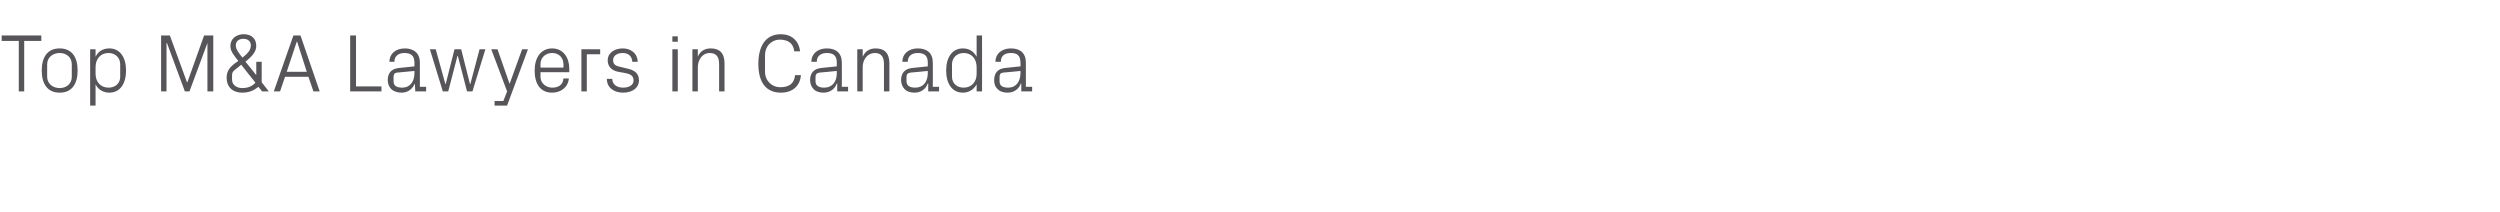 <?xml version="1.0" standalone="no"?><!DOCTYPE svg PUBLIC "-//W3C//DTD SVG 1.1//EN" "http://www.w3.org/Graphics/SVG/1.1/DTD/svg11.dtd"><svg xmlns="http://www.w3.org/2000/svg" version="1.1" width="599px" height="50.9px" viewBox="0 -6 599 50.9" style="top:-6px">  <desc>Top M&amp;A Lawyers in Canada</desc>  <defs/>  <g id="Polygon64535">    <path d="M 0.4 2.5 L 9.9 2.5 L 9.9 3.8 L 5.8 3.8 L 5.8 15.9 L 4.5 15.9 L 4.5 3.8 L 0.4 3.8 L 0.4 2.5 Z M 14.3 5.6 C 17.3 5.6 18.6 7.8 18.6 10.9 C 18.6 14 17.3 16.2 14.3 16.2 C 11.3 16.2 10 14 10 10.9 C 10 7.8 11.3 5.6 14.3 5.6 Z M 17.2 9.4 C 17.2 7.8 16 6.7 14.3 6.7 C 12.6 6.7 11.3 7.8 11.3 9.4 C 11.3 9.4 11.3 12.4 11.3 12.4 C 11.3 14 12.6 15.1 14.3 15.1 C 16 15.1 17.2 14 17.2 12.4 C 17.2 12.4 17.2 9.4 17.2 9.4 Z M 22.9 11.7 C 22.9 13.6 24.1 15 26 15 C 27.7 15 28.8 13.9 28.8 12.4 C 28.8 12.4 28.8 9.4 28.8 9.4 C 28.8 7.9 27.7 6.7 26 6.7 C 24.1 6.7 22.9 8.1 22.9 10.1 C 22.9 10.1 22.9 11.7 22.9 11.7 Z M 21.6 19.3 L 21.6 5.8 L 22.9 5.8 C 22.9 5.8 22.89 7.58 22.9 7.6 C 23.5 6.3 24.7 5.6 26.2 5.6 C 28.8 5.6 30.2 7.8 30.2 10.9 C 30.2 14 28.8 16.2 26.2 16.2 C 24.8 16.2 23.5 15.5 22.9 14.2 C 22.89 14.2 22.9 19.3 22.9 19.3 L 21.6 19.3 Z M 44.8 13.7 L 44.9 13.7 L 48.9 2.5 L 51.1 2.5 L 51.1 15.9 L 49.7 15.9 L 49.7 4.3 L 49.7 4.3 L 45.4 15.9 L 44.3 15.9 L 40 4.3 L 39.9 4.3 L 39.9 15.9 L 38.6 15.9 L 38.6 2.5 L 40.7 2.5 L 44.8 13.7 Z M 61.4 12 L 61.4 8.8 L 62.7 8.8 L 62.7 13.7 L 64.4 15.9 L 62.8 15.9 C 62.8 15.9 61.89 14.75 61.9 14.8 C 60.7 15.8 59.5 16.2 58 16.2 C 55.8 16.2 54.3 14.9 54.3 12.6 C 54.3 11.1 55 10.2 56.1 9.3 C 56.1 9.3 57.1 8.6 57.1 8.6 C 56 7.2 55.2 6.3 55.2 5 C 55.2 3.3 56.6 2.2 58.4 2.2 C 60.2 2.2 61.4 3.2 61.4 5 C 61.4 6.4 60.4 7.5 58.8 8.8 C 58.83 8.75 61.4 12 61.4 12 L 61.4 12 Z M 55.6 13.1 C 55.6 14.4 56.8 15.1 58 15.1 C 59.4 15.1 60.4 14.7 61.2 13.8 C 61.16 13.82 57.8 9.5 57.8 9.5 C 57.8 9.5 56.23 10.81 56.2 10.8 C 55.8 11.1 55.6 11.5 55.6 12 C 55.6 12 55.6 13.1 55.6 13.1 Z M 60.1 4.9 C 60.1 3.9 59.4 3.3 58.3 3.3 C 57.2 3.3 56.5 3.9 56.5 4.9 C 56.5 5.8 57.2 6.7 58.1 7.8 C 59.2 6.9 60.1 6.1 60.1 4.9 Z M 73.9 12.4 L 68.3 12.4 L 67.1 15.9 L 65.6 15.9 L 70.3 2.5 L 72 2.5 L 76.6 15.9 L 75.1 15.9 L 73.9 12.4 Z M 71.1 4 L 68.7 11.2 L 73.5 11.2 L 71.2 4 L 71.1 4 Z M 83.9 2.5 L 85.3 2.5 L 85.3 14.7 L 91.4 14.7 L 91.4 15.9 L 83.9 15.9 L 83.9 2.5 Z M 99.3 9 C 99.3 7.2 98.3 6.7 96.9 6.7 C 95.5 6.7 94.5 7.4 94.5 8.8 C 94.5 8.8 93.3 8.8 93.3 8.8 C 93.3 6.9 94.8 5.6 97 5.6 C 99.1 5.6 100.6 6.7 100.6 9 C 100.58 9.05 100.6 14.8 100.6 14.8 L 102.1 14.8 L 102.1 15.9 L 99.5 15.9 L 99.4 14 C 99.4 14 99.38 13.98 99.4 14 C 98.8 15.4 97.7 16.2 96.2 16.2 C 95.2 16.2 94.3 15.9 93.7 15.3 C 93.2 14.8 92.9 14 92.9 13.2 C 92.9 11.6 93.7 10.5 95.5 10.3 C 95.49 10.3 99.3 9.9 99.3 9.9 C 99.3 9.9 99.32 9.01 99.3 9 Z M 95.1 11.4 C 94.5 11.5 94.3 11.8 94.3 12.4 C 94.3 12.4 94.3 13.5 94.3 13.5 C 94.3 14.6 95.1 15 96.4 15 C 98.2 15 99.3 13.6 99.3 11.5 C 99.32 11.54 99.3 11 99.3 11 C 99.3 11 95.12 11.42 95.1 11.4 Z M 106.8 14.1 L 108.9 5.8 L 110.5 5.8 L 112.6 14.1 L 112.7 14.1 L 114.9 5.8 L 116.3 5.8 L 113.2 15.9 L 111.9 15.9 L 109.7 7.4 L 109.6 7.4 L 107.4 15.9 L 106.1 15.9 L 103 5.8 L 104.4 5.8 L 106.7 14.1 L 106.8 14.1 Z M 122.1 14.1 L 125.1 5.8 L 126.5 5.8 L 121.5 19.3 L 118.5 19.3 L 118.5 18.2 L 120.6 18.2 L 121.5 15.9 L 117.7 5.8 L 119.2 5.8 L 122.1 14.1 L 122.1 14.1 Z M 135 9.4 C 135 7.7 133.8 6.7 132.3 6.7 C 130.8 6.7 129.5 7.7 129.5 9.4 C 129.53 9.4 129.5 10.2 129.5 10.2 L 135 10.2 C 135 10.2 135.03 9.4 135 9.4 Z M 136.3 12.8 C 136.1 15 134.3 16.2 132.3 16.2 C 129.4 16.2 128.1 14 128.1 10.9 C 128.1 7.8 129.6 5.6 132.3 5.6 C 135 5.6 136.4 7.9 136.4 10.4 C 136.42 10.43 136.4 11.3 136.4 11.3 L 129.5 11.3 C 129.5 11.3 129.53 12.37 129.5 12.4 C 129.5 14 130.9 15 132.3 15 C 133.7 15 134.9 14.4 135 12.8 C 135 12.8 136.3 12.8 136.3 12.8 Z M 139.3 5.8 L 143.8 5.8 L 143.8 7 L 140.6 7 L 140.6 15.9 L 139.3 15.9 L 139.3 5.8 Z M 150.2 10.4 C 152.1 10.8 153.1 11.6 153.1 13.3 C 153.1 14.9 151.7 16.2 149.3 16.2 C 147.1 16.2 145.4 15 145.4 12.9 C 145.4 12.9 146.7 12.9 146.7 12.9 C 146.7 14.3 147.9 15 149.3 15 C 150.7 15 151.8 14.4 151.8 13.3 C 151.8 12.3 151.3 11.8 149.8 11.5 C 149.8 11.5 148.1 11.2 148.1 11.2 C 146.6 10.9 145.6 10 145.6 8.4 C 145.6 6.8 147.1 5.6 149.2 5.6 C 151 5.6 152.7 6.6 152.8 8.8 C 152.8 8.8 151.5 8.8 151.5 8.8 C 151.4 7.3 150.4 6.7 149.2 6.7 C 147.8 6.7 146.9 7.4 146.9 8.4 C 146.9 9.4 147.5 9.8 148.5 10 C 148.5 10 150.2 10.4 150.2 10.4 Z M 161.1 15.9 L 161.1 5.8 L 162.4 5.8 L 162.4 15.9 L 161.1 15.9 Z M 162.4 4 L 161.1 4 L 161.1 2.7 L 162.4 2.7 L 162.4 4 Z M 172.3 9.4 C 172.3 7.8 171.8 6.7 170 6.7 C 168.4 6.7 167.2 8.2 167.2 10.1 C 167.19 10.14 167.2 15.9 167.2 15.9 L 165.9 15.9 L 165.9 5.8 L 167.2 5.8 C 167.2 5.8 167.19 7.6 167.2 7.6 C 167.7 6.3 168.8 5.6 170.3 5.6 C 172.3 5.6 173.6 6.6 173.6 9.2 C 173.58 9.21 173.6 15.9 173.6 15.9 L 172.3 15.9 C 172.3 15.9 172.3 9.44 172.3 9.4 Z M 181.7 9.3 C 181.7 5.1 183.4 2.2 187.1 2.2 C 189.6 2.2 191.4 3.7 191.7 6.3 C 191.7 6.3 190.3 6.3 190.3 6.3 C 190.1 4.3 188.7 3.5 186.9 3.5 C 184.8 3.5 183.3 5.1 183.3 7.2 C 183.3 7.2 183.3 11.2 183.3 11.2 C 183.3 13.4 185 14.9 186.9 14.9 C 189 14.9 190.3 14.1 190.5 12 C 190.5 12 191.9 12 191.9 12 C 191.7 14.6 189.9 16.2 187.1 16.2 C 183.6 16.2 181.7 13.8 181.7 9.3 Z M 200.5 9 C 200.5 7.2 199.5 6.7 198.1 6.7 C 196.7 6.7 195.7 7.4 195.7 8.8 C 195.7 8.8 194.4 8.8 194.4 8.8 C 194.4 6.9 195.9 5.6 198.1 5.6 C 200.3 5.6 201.7 6.7 201.7 9 C 201.74 9.05 201.7 14.8 201.7 14.8 L 203.2 14.8 L 203.2 15.9 L 200.6 15.9 L 200.6 14 C 200.6 14 200.53 13.98 200.5 14 C 200 15.4 198.8 16.2 197.3 16.2 C 196.3 16.2 195.4 15.9 194.9 15.3 C 194.4 14.8 194.1 14 194.1 13.2 C 194.1 11.6 194.9 10.5 196.7 10.3 C 196.65 10.3 200.5 9.9 200.5 9.9 C 200.5 9.9 200.47 9.01 200.5 9 Z M 196.3 11.4 C 195.7 11.5 195.4 11.8 195.4 12.4 C 195.4 12.4 195.4 13.5 195.4 13.5 C 195.4 14.6 196.3 15 197.5 15 C 199.4 15 200.5 13.6 200.5 11.5 C 200.47 11.54 200.5 11 200.5 11 C 200.5 11 196.28 11.42 196.3 11.4 Z M 211.8 9.4 C 211.8 7.8 211.3 6.7 209.6 6.7 C 207.9 6.7 206.7 8.2 206.7 10.1 C 206.71 10.14 206.7 15.9 206.7 15.9 L 205.4 15.9 L 205.4 5.8 L 206.7 5.8 C 206.7 5.8 206.71 7.6 206.7 7.6 C 207.3 6.3 208.3 5.6 209.8 5.6 C 211.8 5.6 213.1 6.6 213.1 9.2 C 213.11 9.21 213.1 15.9 213.1 15.9 L 211.8 15.9 C 211.8 15.9 211.82 9.44 211.8 9.4 Z M 222.3 9 C 222.3 7.2 221.3 6.7 219.9 6.7 C 218.5 6.7 217.5 7.4 217.5 8.8 C 217.5 8.8 216.2 8.8 216.2 8.8 C 216.2 6.9 217.7 5.6 219.9 5.6 C 222.1 5.6 223.5 6.7 223.5 9 C 223.54 9.05 223.5 14.8 223.5 14.8 L 225 14.8 L 225 15.9 L 222.4 15.9 L 222.4 14 C 222.4 14 222.33 13.98 222.3 14 C 221.8 15.4 220.6 16.2 219.1 16.2 C 218.1 16.2 217.2 15.9 216.7 15.3 C 216.2 14.8 215.9 14 215.9 13.2 C 215.9 11.6 216.7 10.5 218.5 10.3 C 218.45 10.3 222.3 9.9 222.3 9.9 C 222.3 9.9 222.27 9.01 222.3 9 Z M 218.1 11.4 C 217.5 11.5 217.2 11.8 217.2 12.4 C 217.2 12.4 217.2 13.5 217.2 13.5 C 217.2 14.6 218.1 15 219.3 15 C 221.2 15 222.3 13.6 222.3 11.5 C 222.27 11.54 222.3 11 222.3 11 C 222.3 11 218.07 11.42 218.1 11.4 Z M 234 10.1 C 234 8.1 232.8 6.7 230.9 6.7 C 229.2 6.7 228.1 7.9 228.1 9.4 C 228.1 9.4 228.1 12.4 228.1 12.4 C 228.1 13.9 229.2 15 230.9 15 C 232.8 15 234 13.6 234 11.7 C 234 11.7 234 10.1 234 10.1 Z M 234 15.9 C 234 15.9 233.99 14.2 234 14.2 C 233.3 15.5 232.1 16.2 230.7 16.2 C 228.1 16.2 226.7 14 226.7 10.9 C 226.7 7.8 228.1 5.6 230.7 5.6 C 232.2 5.6 233.3 6.3 234 7.6 C 233.99 7.58 234 2.5 234 2.5 L 235.3 2.5 L 235.3 15.9 L 234 15.9 Z M 244.5 9 C 244.5 7.2 243.6 6.7 242.2 6.7 C 240.7 6.7 239.8 7.4 239.8 8.8 C 239.8 8.8 238.5 8.8 238.5 8.8 C 238.5 6.9 240 5.6 242.2 5.6 C 244.4 5.6 245.8 6.7 245.8 9 C 245.81 9.05 245.8 14.8 245.8 14.8 L 247.3 14.8 L 247.3 15.9 L 244.7 15.9 L 244.7 14 C 244.7 14 244.61 13.98 244.6 14 C 244.1 15.4 242.9 16.2 241.4 16.2 C 240.4 16.2 239.5 15.9 239 15.3 C 238.4 14.8 238.2 14 238.2 13.2 C 238.2 11.6 239 10.5 240.7 10.3 C 240.73 10.3 244.5 9.9 244.5 9.9 C 244.5 9.9 244.55 9.01 244.5 9 Z M 240.3 11.4 C 239.7 11.5 239.5 11.8 239.5 12.4 C 239.5 12.4 239.5 13.5 239.5 13.5 C 239.5 14.6 240.3 15 241.6 15 C 243.4 15 244.5 13.6 244.5 11.5 C 244.55 11.54 244.5 11 244.5 11 C 244.5 11 240.35 11.42 240.3 11.4 Z " stroke="none" fill="#575559"/>  </g></svg>